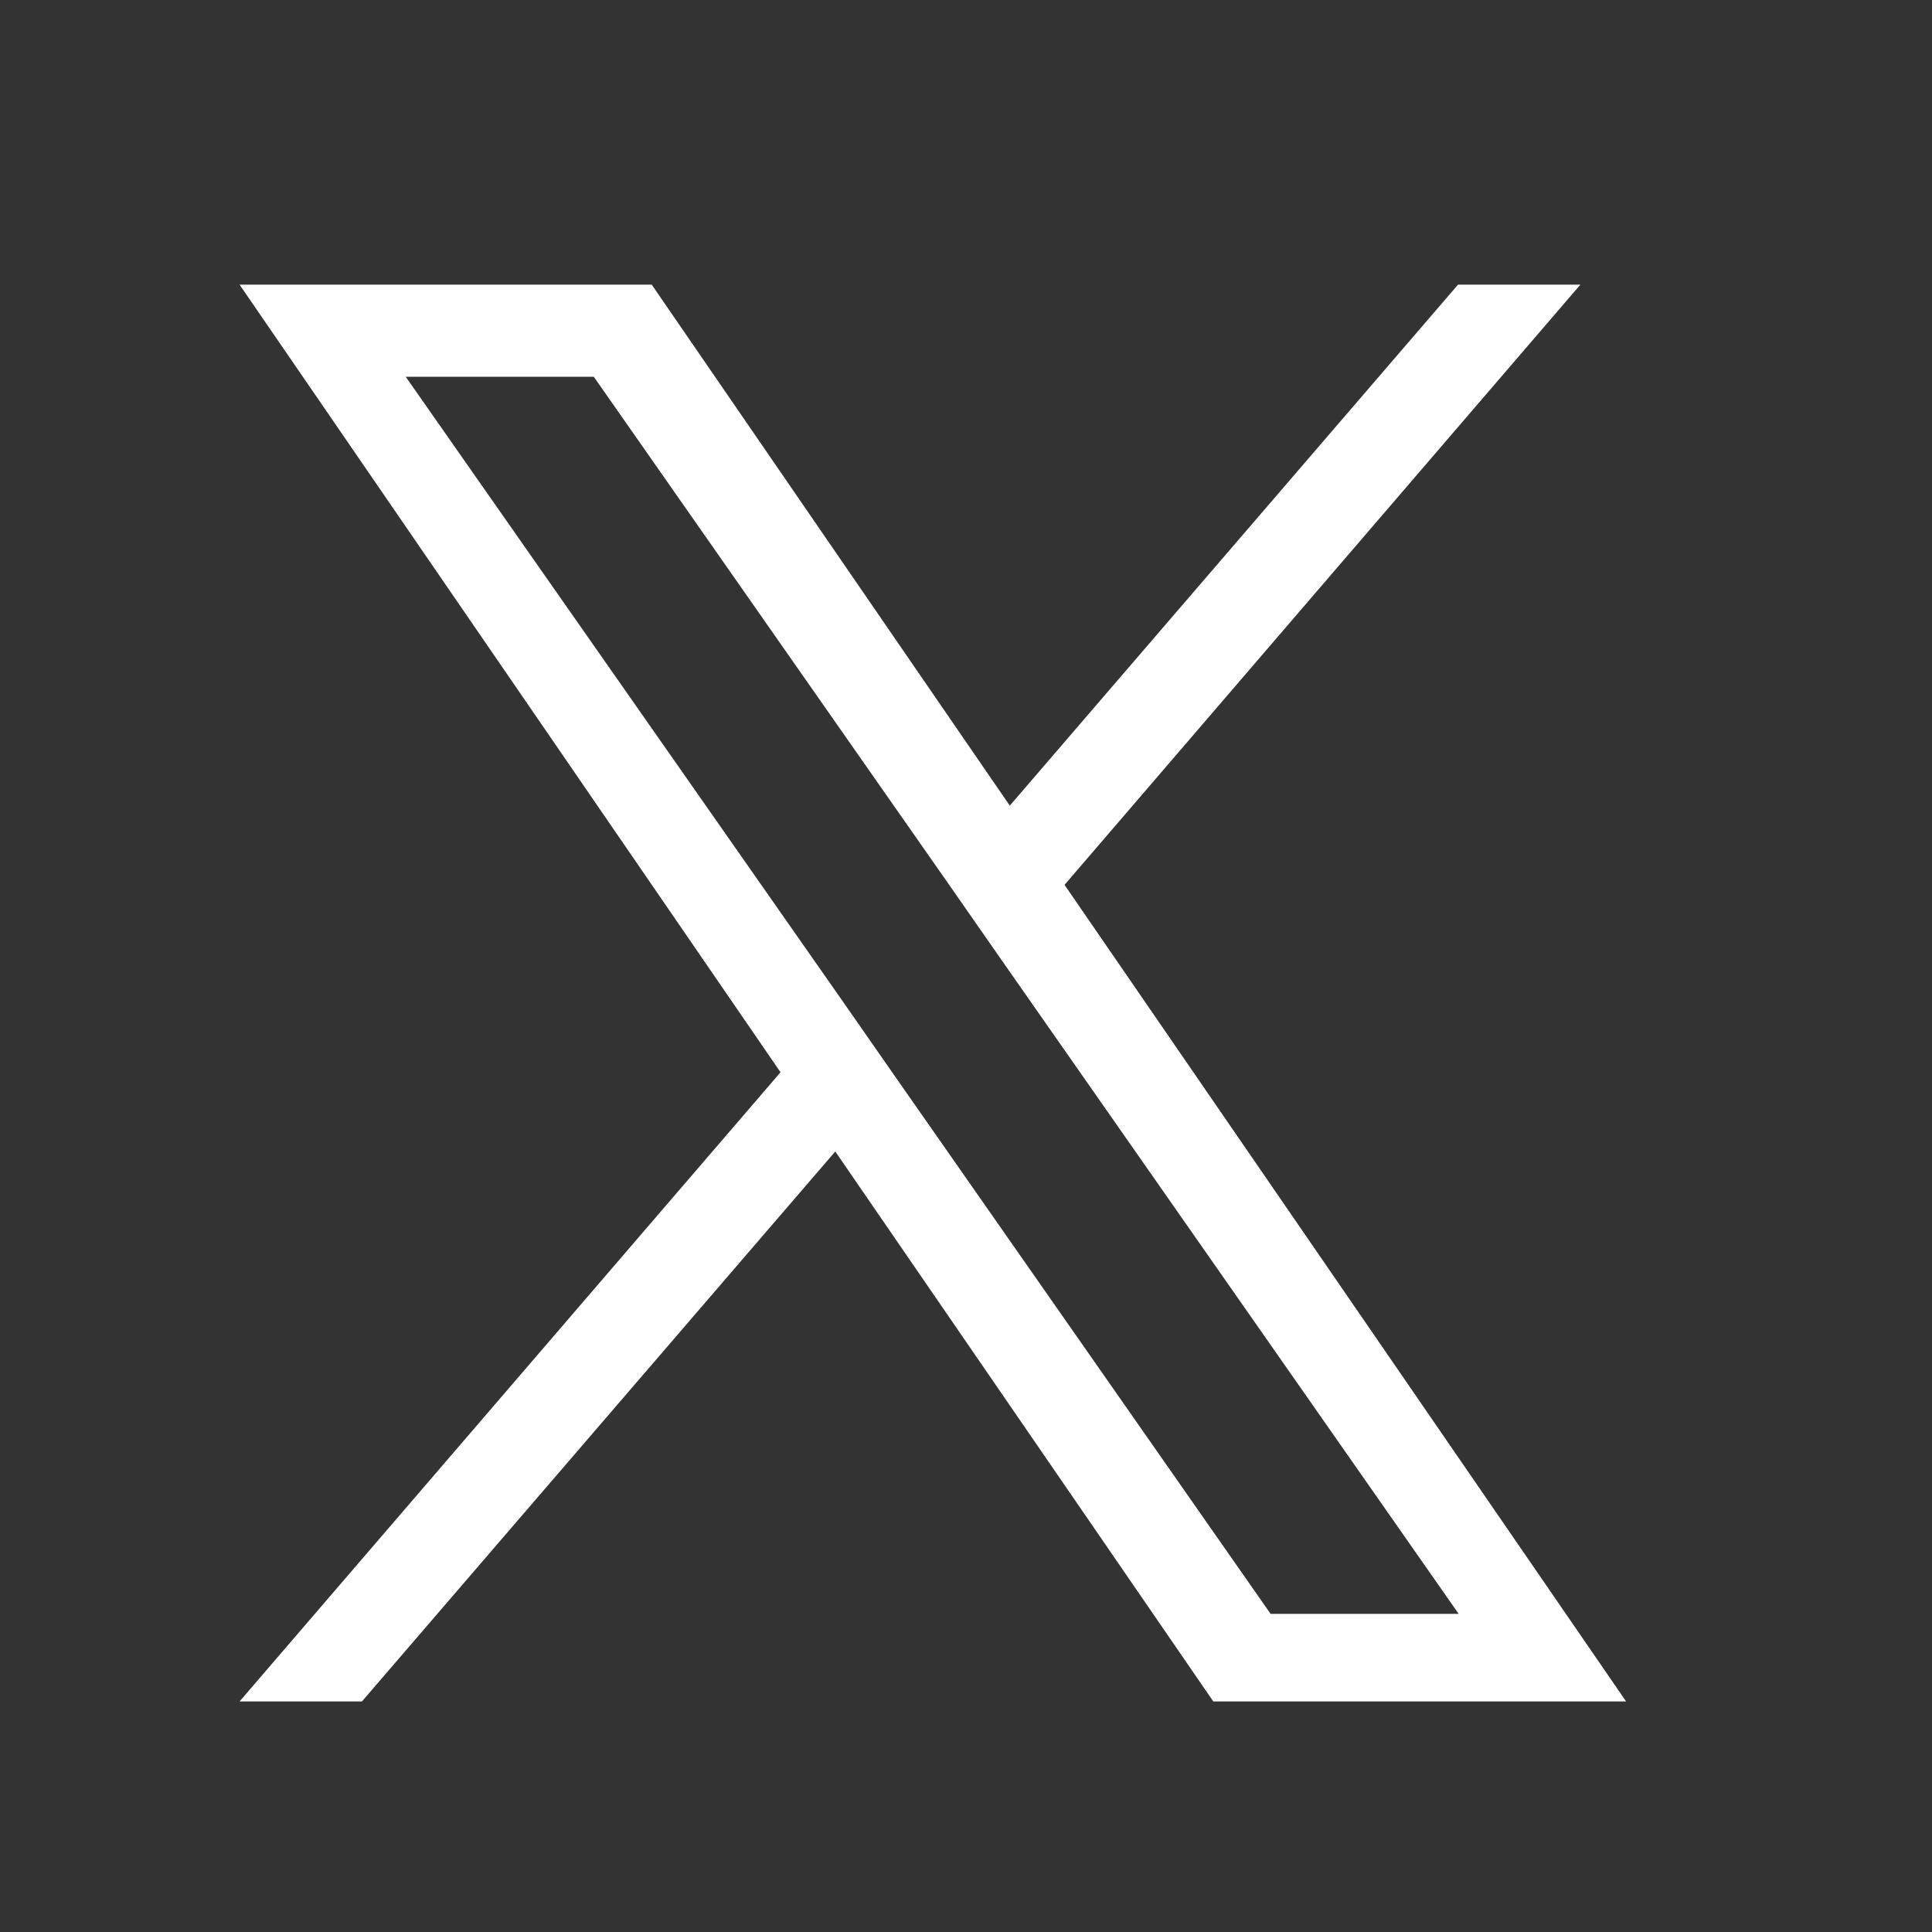 <?xml version="1.0" encoding="UTF-8"?><svg xmlns="http://www.w3.org/2000/svg" width="30" height="30" xmlns:xlink="http://www.w3.org/1999/xlink" viewBox="0 0 30 30"><rect x="0" y="0" width="30" height="30" fill="#333333" stroke="none"/><defs><style>.cls-1{clip-path:url(#clippath);}.cls-2,.cls-3{fill:none;}.cls-2,.cls-4{stroke-width:0px;}.cls-5{clip-path:url(#clippath-1);}.cls-3{stroke:#d9dada;stroke-miterlimit:10;stroke-width:.5px;}.cls-4{fill:#fff;}</style><clipPath id="clippath"><rect class="cls-2" x="470.32" y="-1781.57" width="1440" height="820"/></clipPath><clipPath id="clippath-1"><rect class="cls-2" x="470.32" y="-961.57" width="1440" height="820"/></clipPath></defs><g id="_背景"><g class="cls-1"><circle class="cls-3" cx="670.32" cy="-961.57" r="975"/><circle class="cls-3" cx="670.32" cy="-961.57" r="1280"/></g><g class="cls-5"><circle class="cls-3" cx="670.32" cy="-141.57" r="700"/><circle class="cls-3" cx="670.32" cy="-141.57" r="975"/><circle class="cls-3" cx="670.32" cy="-141.57" r="1280"/></g></g><g id="_メイン"><path class="cls-4" d="M16.53,13.74l8.01-9.32h-1.9l-6.96,8.09-5.56-8.09H3.72l8.4,12.23L3.72,26.42h1.9l7.35-8.54,5.87,8.54h6.41l-8.72-12.68h0ZM13.93,16.76l-.85-1.22L6.3,5.85h2.92l5.47,7.82.85,1.22,7.11,10.17h-2.92l-5.8-8.3h0Z"/></g></svg>